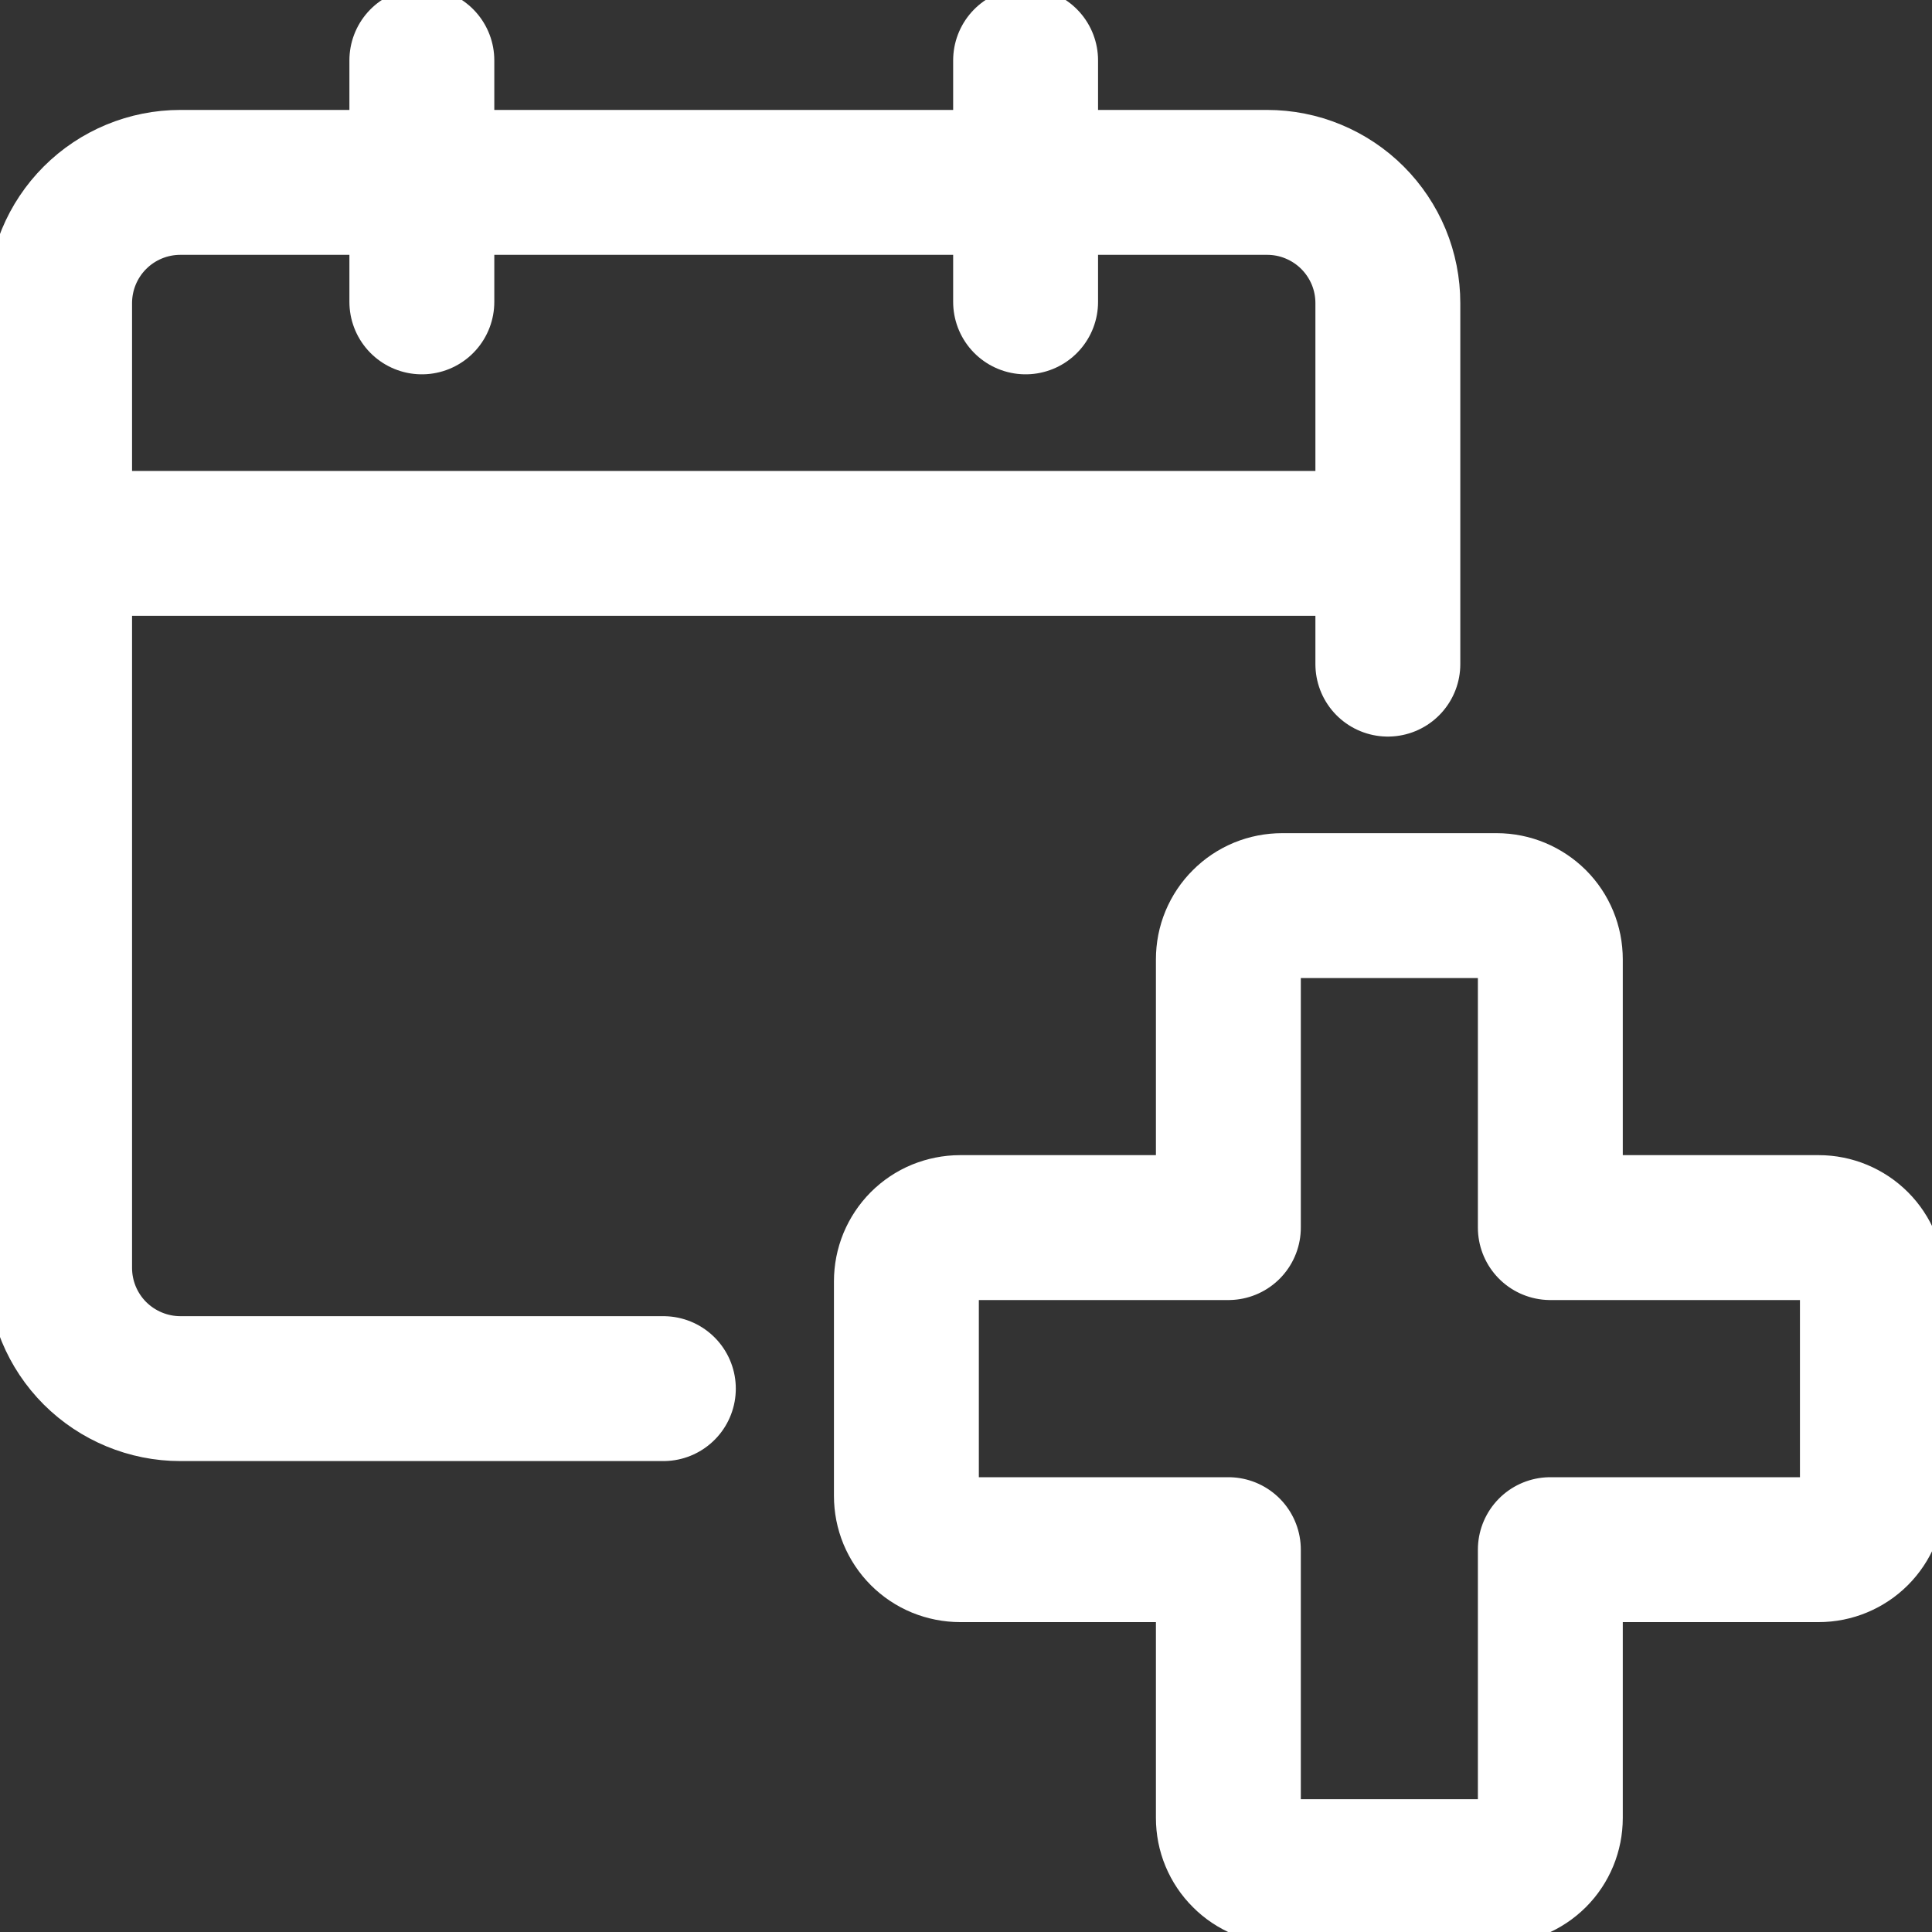 <svg width="20" height="20" viewBox="0 0 20 20" fill="none" xmlns="http://www.w3.org/2000/svg">
<rect x="0" y="0" width="20" height="20" fill="#333333" stroke="none"/>
<g clip-path="url(#clip0_11508_27397)">
<path d="M6.867 14.375H1.867C1.536 14.375 1.218 14.243 0.983 14.009C0.749 13.775 0.617 13.457 0.617 13.125V3.138C0.617 2.806 0.749 2.488 0.983 2.254C1.218 2.019 1.536 1.888 1.867 1.888H13.117C13.281 1.888 13.444 1.92 13.595 1.983C13.747 2.046 13.885 2.138 14.001 2.254C14.117 2.37 14.209 2.508 14.272 2.659C14.335 2.811 14.367 2.974 14.367 3.138V6.875" stroke="white" stroke-width="1.5" stroke-linecap="round" stroke-linejoin="round"/>
<path d="M0.617 5.625H14.367" stroke="white" stroke-width="1.5" stroke-linejoin="round"/>
<path d="M4.367 3.125V0.625" stroke="white" stroke-width="1.5" stroke-linecap="round" stroke-linejoin="round"/>
<path d="M10.617 3.125V0.625" stroke="white" stroke-width="1.5" stroke-linecap="round" stroke-linejoin="round"/>
<path d="M19.383 13.264C19.383 13.117 19.324 12.975 19.22 12.871C19.116 12.767 18.974 12.708 18.827 12.708H16.049V9.931C16.049 9.783 15.991 9.642 15.887 9.538C15.782 9.434 15.641 9.375 15.494 9.375H13.272C13.199 9.375 13.127 9.389 13.059 9.417C12.992 9.445 12.93 9.486 12.879 9.538C12.827 9.589 12.786 9.651 12.758 9.718C12.73 9.785 12.716 9.858 12.716 9.931V12.708H9.939C9.866 12.708 9.793 12.723 9.726 12.75C9.658 12.778 9.597 12.819 9.545 12.871C9.494 12.922 9.453 12.984 9.425 13.051C9.397 13.119 9.383 13.191 9.383 13.264V15.486C9.383 15.559 9.397 15.631 9.425 15.699C9.453 15.766 9.494 15.828 9.545 15.879C9.597 15.931 9.658 15.972 9.726 16C9.793 16.027 9.866 16.042 9.939 16.042H12.716V18.819C12.716 18.892 12.73 18.965 12.758 19.032C12.786 19.099 12.827 19.161 12.879 19.212C12.93 19.264 12.992 19.305 13.059 19.333C13.127 19.361 13.199 19.375 13.272 19.375H15.494C15.641 19.375 15.782 19.316 15.887 19.212C15.991 19.108 16.049 18.967 16.049 18.819V16.042H18.827C18.974 16.042 19.116 15.983 19.22 15.879C19.324 15.775 19.383 15.633 19.383 15.486V13.264Z" stroke="white" stroke-width="1.5" stroke-linecap="round" stroke-linejoin="round"/>
</g>
<defs>
<clipPath id="clip0_11508_27397">
<rect width="20" height="20" fill="white"/>
</clipPath>
</defs>
</svg>

